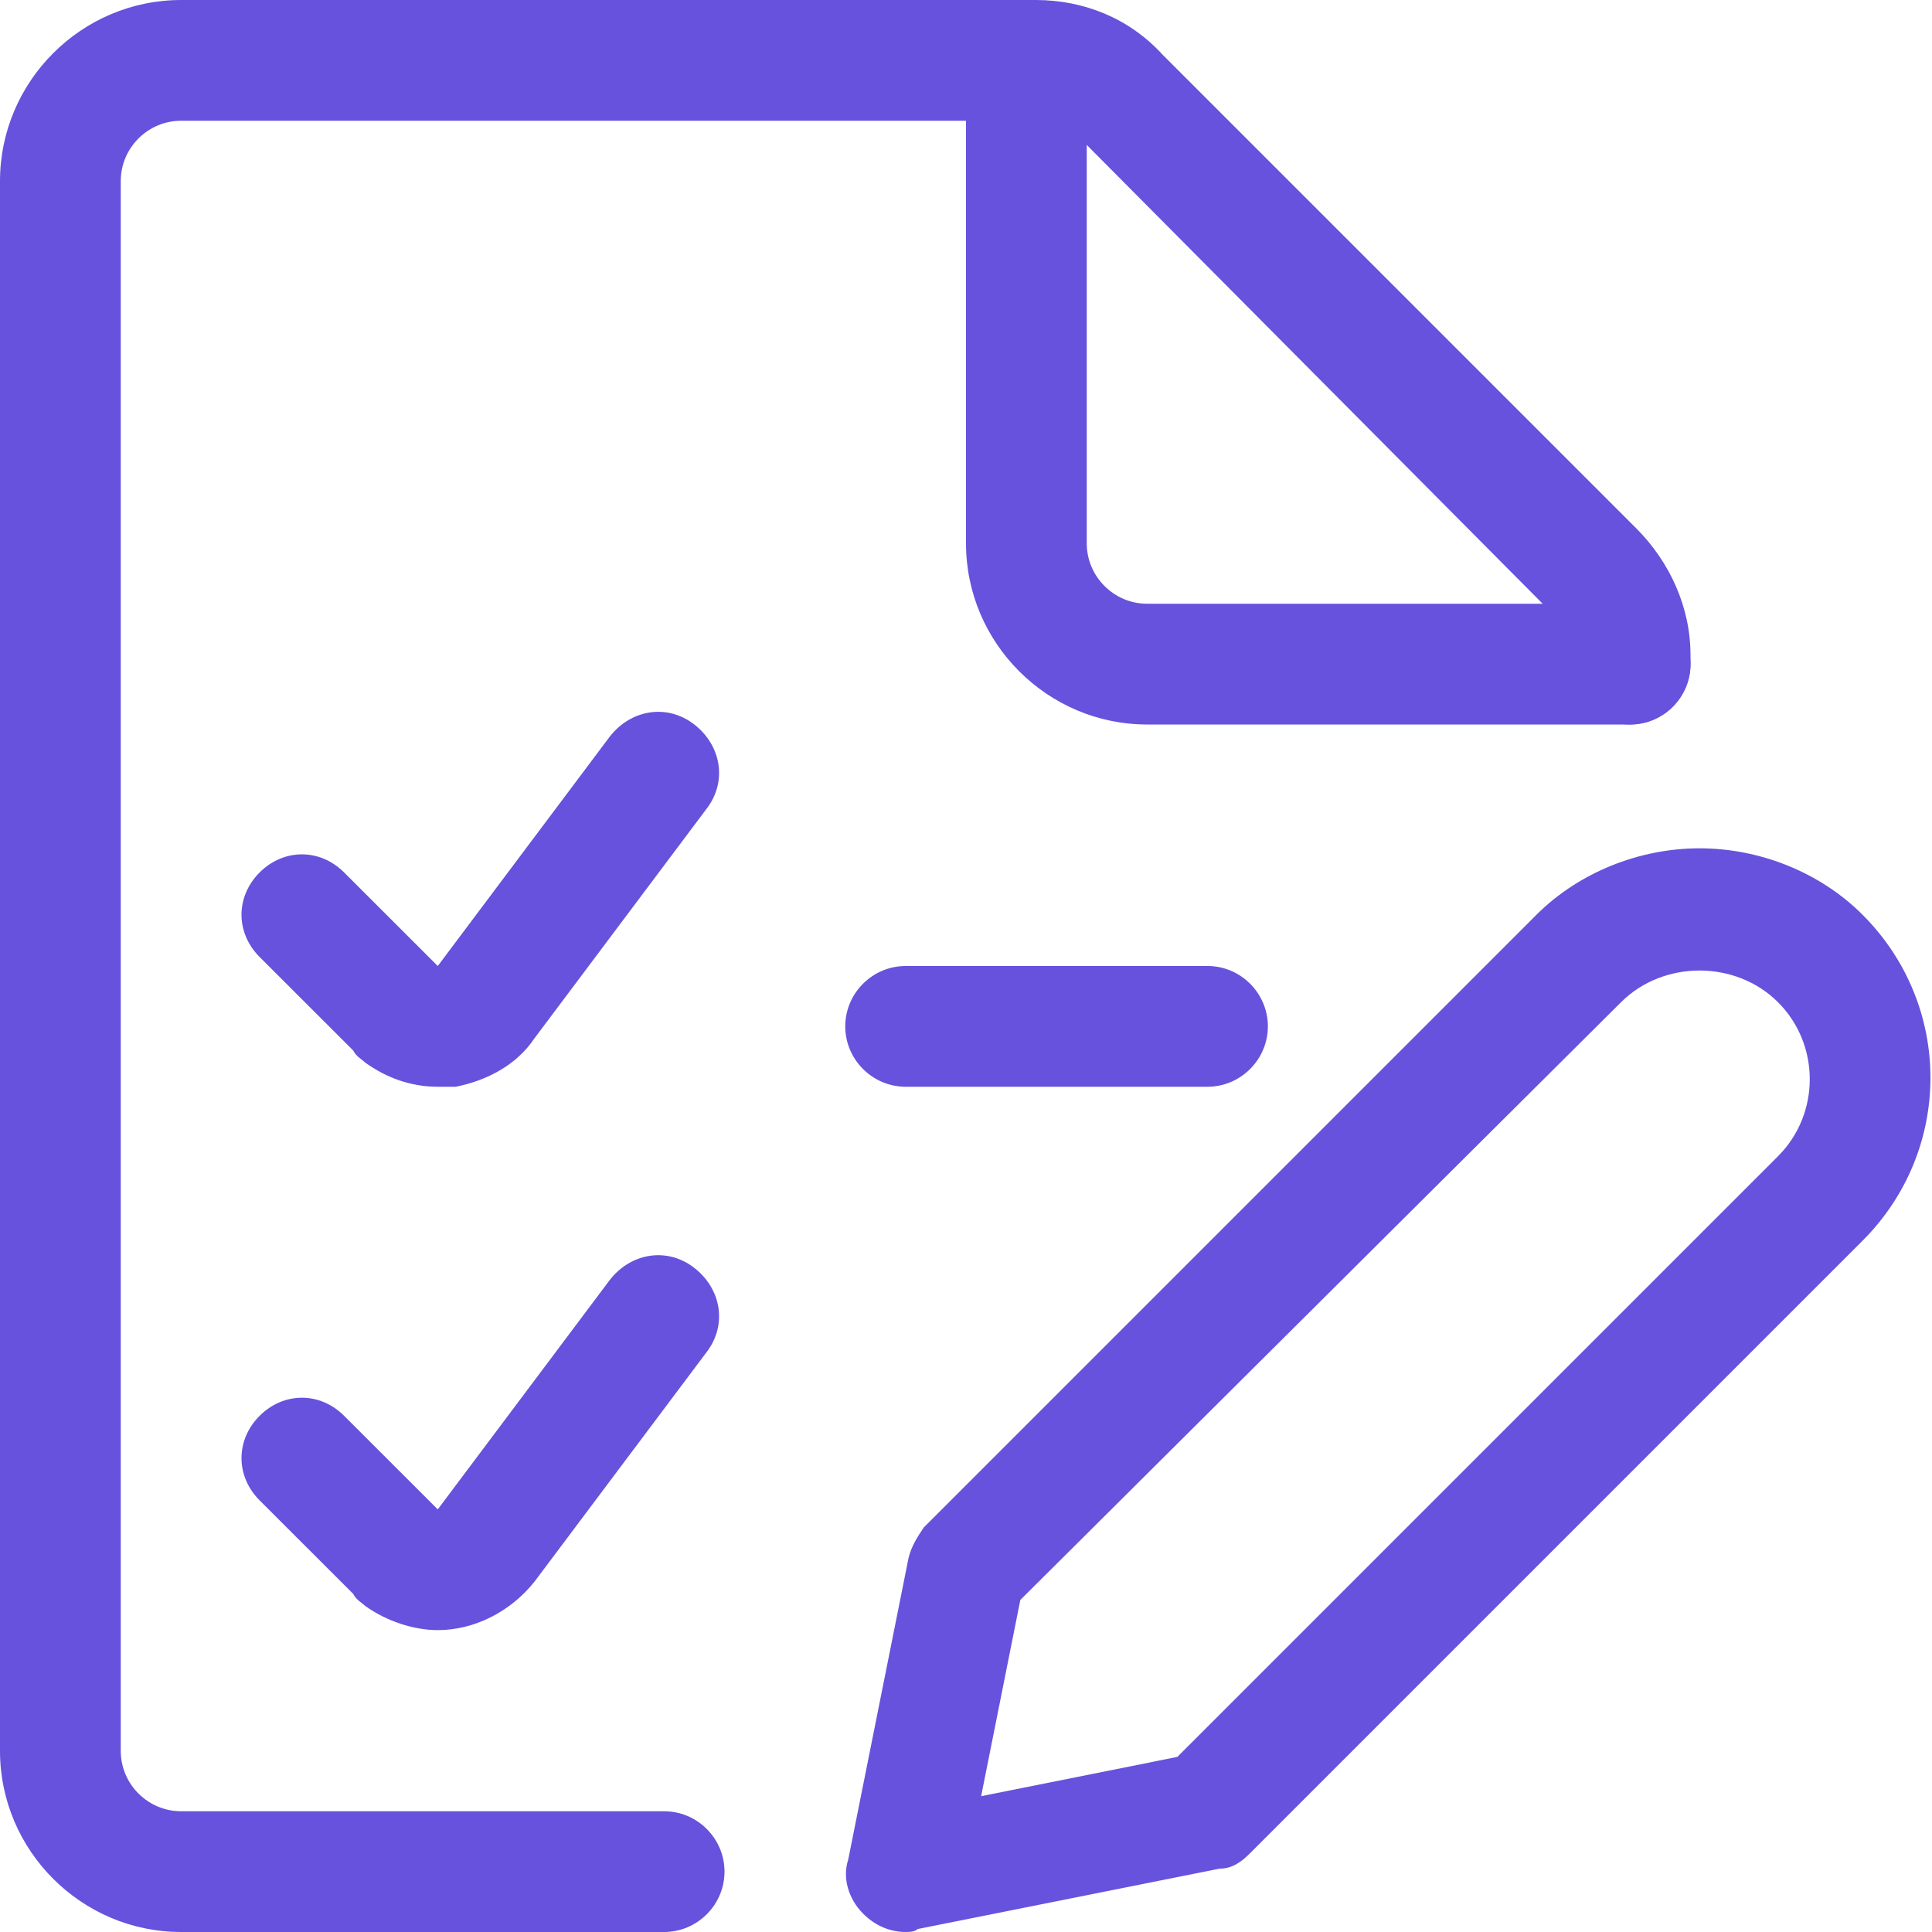 <svg width="24" height="24" viewBox="0 0 24 24" fill="none" xmlns="http://www.w3.org/2000/svg">
<g clip-path="url(#clip0_563_8982)">
<path d="M8.25 24H2.25C1.012 24 0 22.988 0 21.75V2.25C0 1.012 1.012 0 2.25 0H12.863C13.463 0 14.025 0.225 14.438 0.675L20.325 6.562C20.738 6.975 21 7.537 21 8.137V8.25C21 8.662 20.663 9 20.25 9C19.837 9 19.5 8.662 19.5 8.25V8.137C19.5 7.95 19.425 7.763 19.275 7.612L13.425 1.725C13.275 1.575 13.088 1.5 12.863 1.5H2.25C1.837 1.5 1.5 1.837 1.5 2.25V21.75C1.5 22.163 1.837 22.5 2.25 22.5H8.25C8.662 22.5 9 22.837 9 23.25C9 23.663 8.662 24 8.25 24Z" fill="#6652DD"/>
<path d="M20.25 9H14.25C13.012 9 12 7.987 12 6.75V0.75C12 0.338 12.338 0 12.75 0C13.162 0 13.5 0.338 13.5 0.75V6.75C13.5 7.162 13.838 7.5 14.25 7.5H20.25C20.663 7.5 21 7.838 21 8.25C21 8.662 20.663 9 20.25 9Z" fill="#6652DD"/>
<path d="M5.438 13.5C5.1 13.5 4.8 13.388 4.537 13.2C4.5 13.163 4.425 13.125 4.388 13.05L3.225 11.888C2.925 11.588 2.925 11.138 3.225 10.838C3.525 10.538 3.975 10.538 4.275 10.838L5.438 12L7.575 9.15C7.838 8.813 8.287 8.738 8.625 9C8.963 9.263 9.037 9.713 8.775 10.05L6.638 12.9C6.412 13.238 6.037 13.425 5.662 13.5C5.588 13.5 5.513 13.5 5.438 13.5Z" fill="#6652DD"/>
<path d="M5.438 20.25C5.138 20.25 4.8 20.138 4.537 19.95C4.5 19.913 4.425 19.875 4.388 19.8L3.225 18.638C2.925 18.338 2.925 17.888 3.225 17.588C3.525 17.288 3.975 17.288 4.275 17.588L5.438 18.75L7.575 15.9C7.838 15.563 8.287 15.488 8.625 15.75C8.963 16.013 9.037 16.463 8.775 16.8L6.638 19.65C6.338 20.025 5.888 20.25 5.438 20.25Z" fill="#6652DD"/>
<path d="M15 13.5H11.25C10.838 13.5 10.5 13.162 10.5 12.75C10.5 12.338 10.838 12 11.25 12H15C15.412 12 15.75 12.338 15.75 12.75C15.75 13.162 15.412 13.5 15 13.5Z" fill="#6652DD"/>
<path d="M11.25 24C11.062 24 10.875 23.925 10.725 23.775C10.537 23.588 10.463 23.325 10.537 23.1L11.287 19.35C11.325 19.2 11.4 19.088 11.475 18.975L19.087 11.363C19.613 10.838 20.363 10.538 21.113 10.538C21.863 10.538 22.613 10.838 23.137 11.363C24.262 12.488 24.262 14.288 23.137 15.413L15.525 23.025C15.412 23.138 15.3 23.213 15.15 23.213L11.4 23.963C11.363 24 11.287 24 11.25 24ZM12.675 19.875L12.188 22.313L14.625 21.825L22.087 14.363C22.613 13.838 22.613 12.975 22.087 12.45C21.562 11.925 20.663 11.925 20.137 12.45L12.675 19.875Z" fill="#6652DD"/>
</g>
<defs>
<clipPath id="clip0_563_8982">
<rect width="24" height="24" fill="white"/>
</clipPath>
</defs>
</svg>
